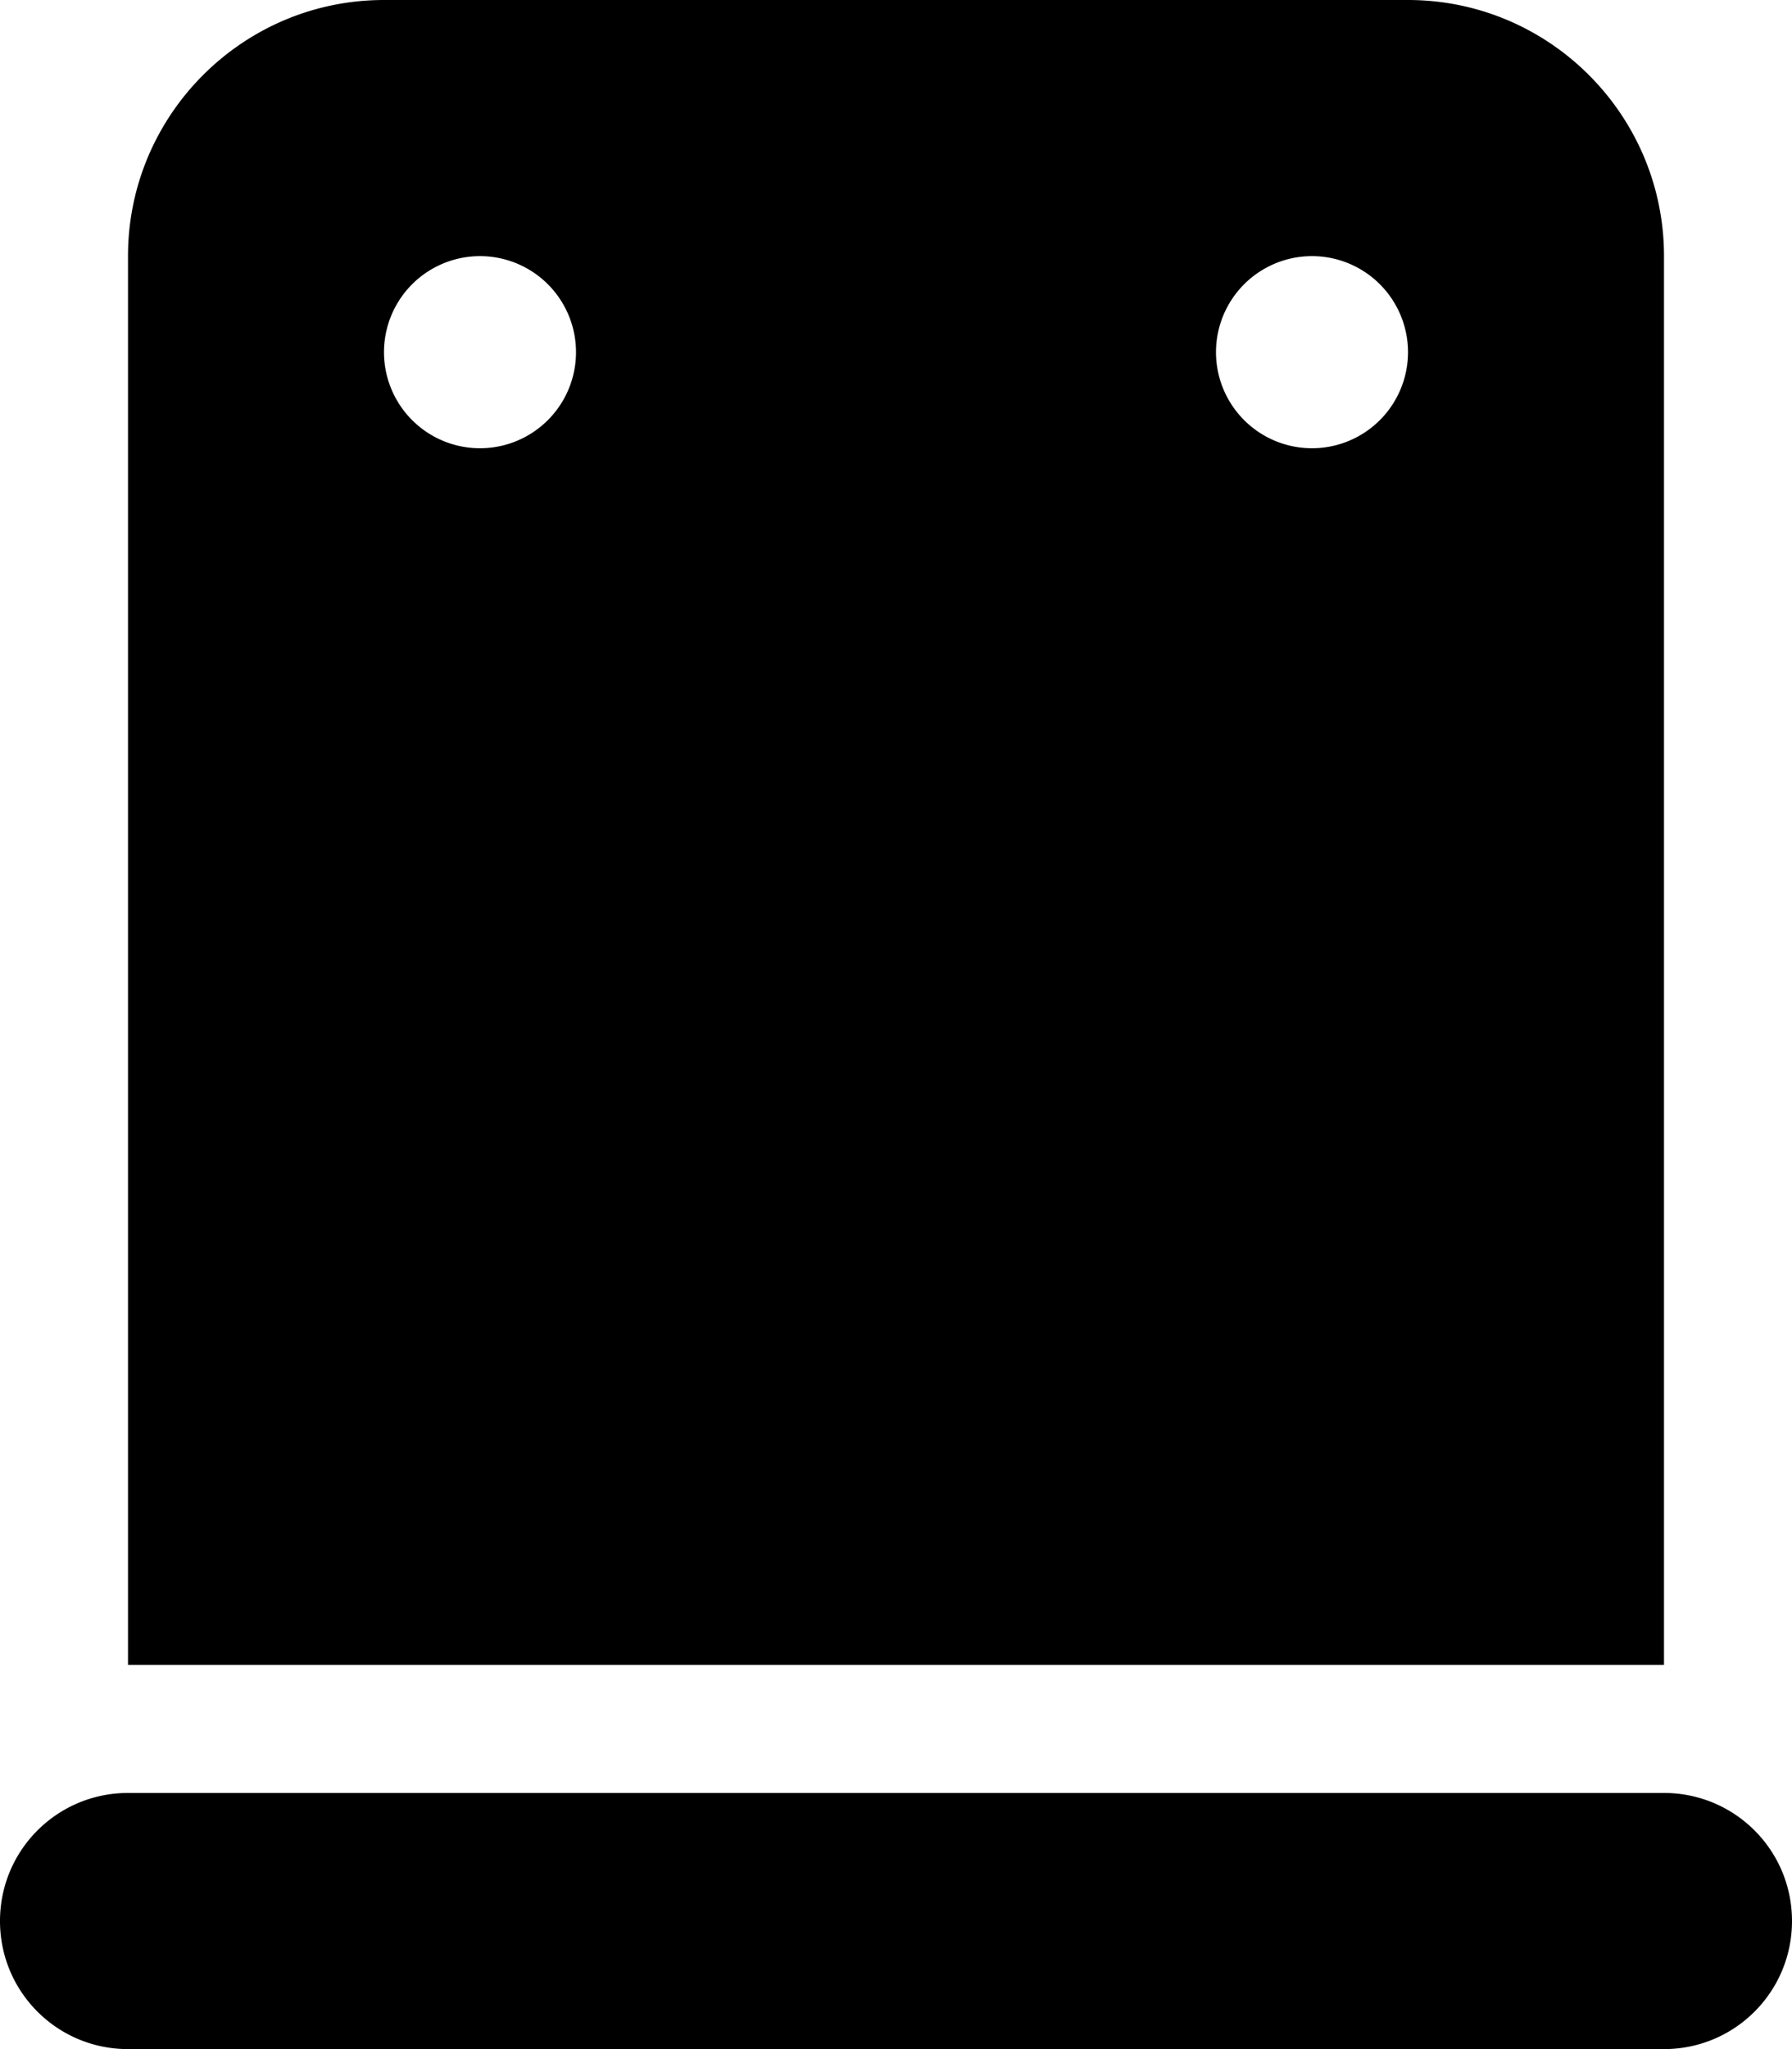 <svg xmlns="http://www.w3.org/2000/svg" viewBox="0 0 448 512"><!--! Font Awesome Pro 6.3.0 by @fontawesome - https://fontawesome.com License - https://fontawesome.com/license (Commercial License) Copyright 2023 Fonticons, Inc. --><path d="M96 0C60.7 0 32 28.7 32 64V416H416V64c0-35.3-28.7-64-64-64H96zm24 64a24 24 0 1 1 0 48 24 24 0 1 1 0-48zM304 88a24 24 0 1 1 48 0 24 24 0 1 1 -48 0zM32 448c-17.7 0-32 14.3-32 32s14.3 32 32 32H416c17.7 0 32-14.3 32-32s-14.3-32-32-32H32z"/></svg>